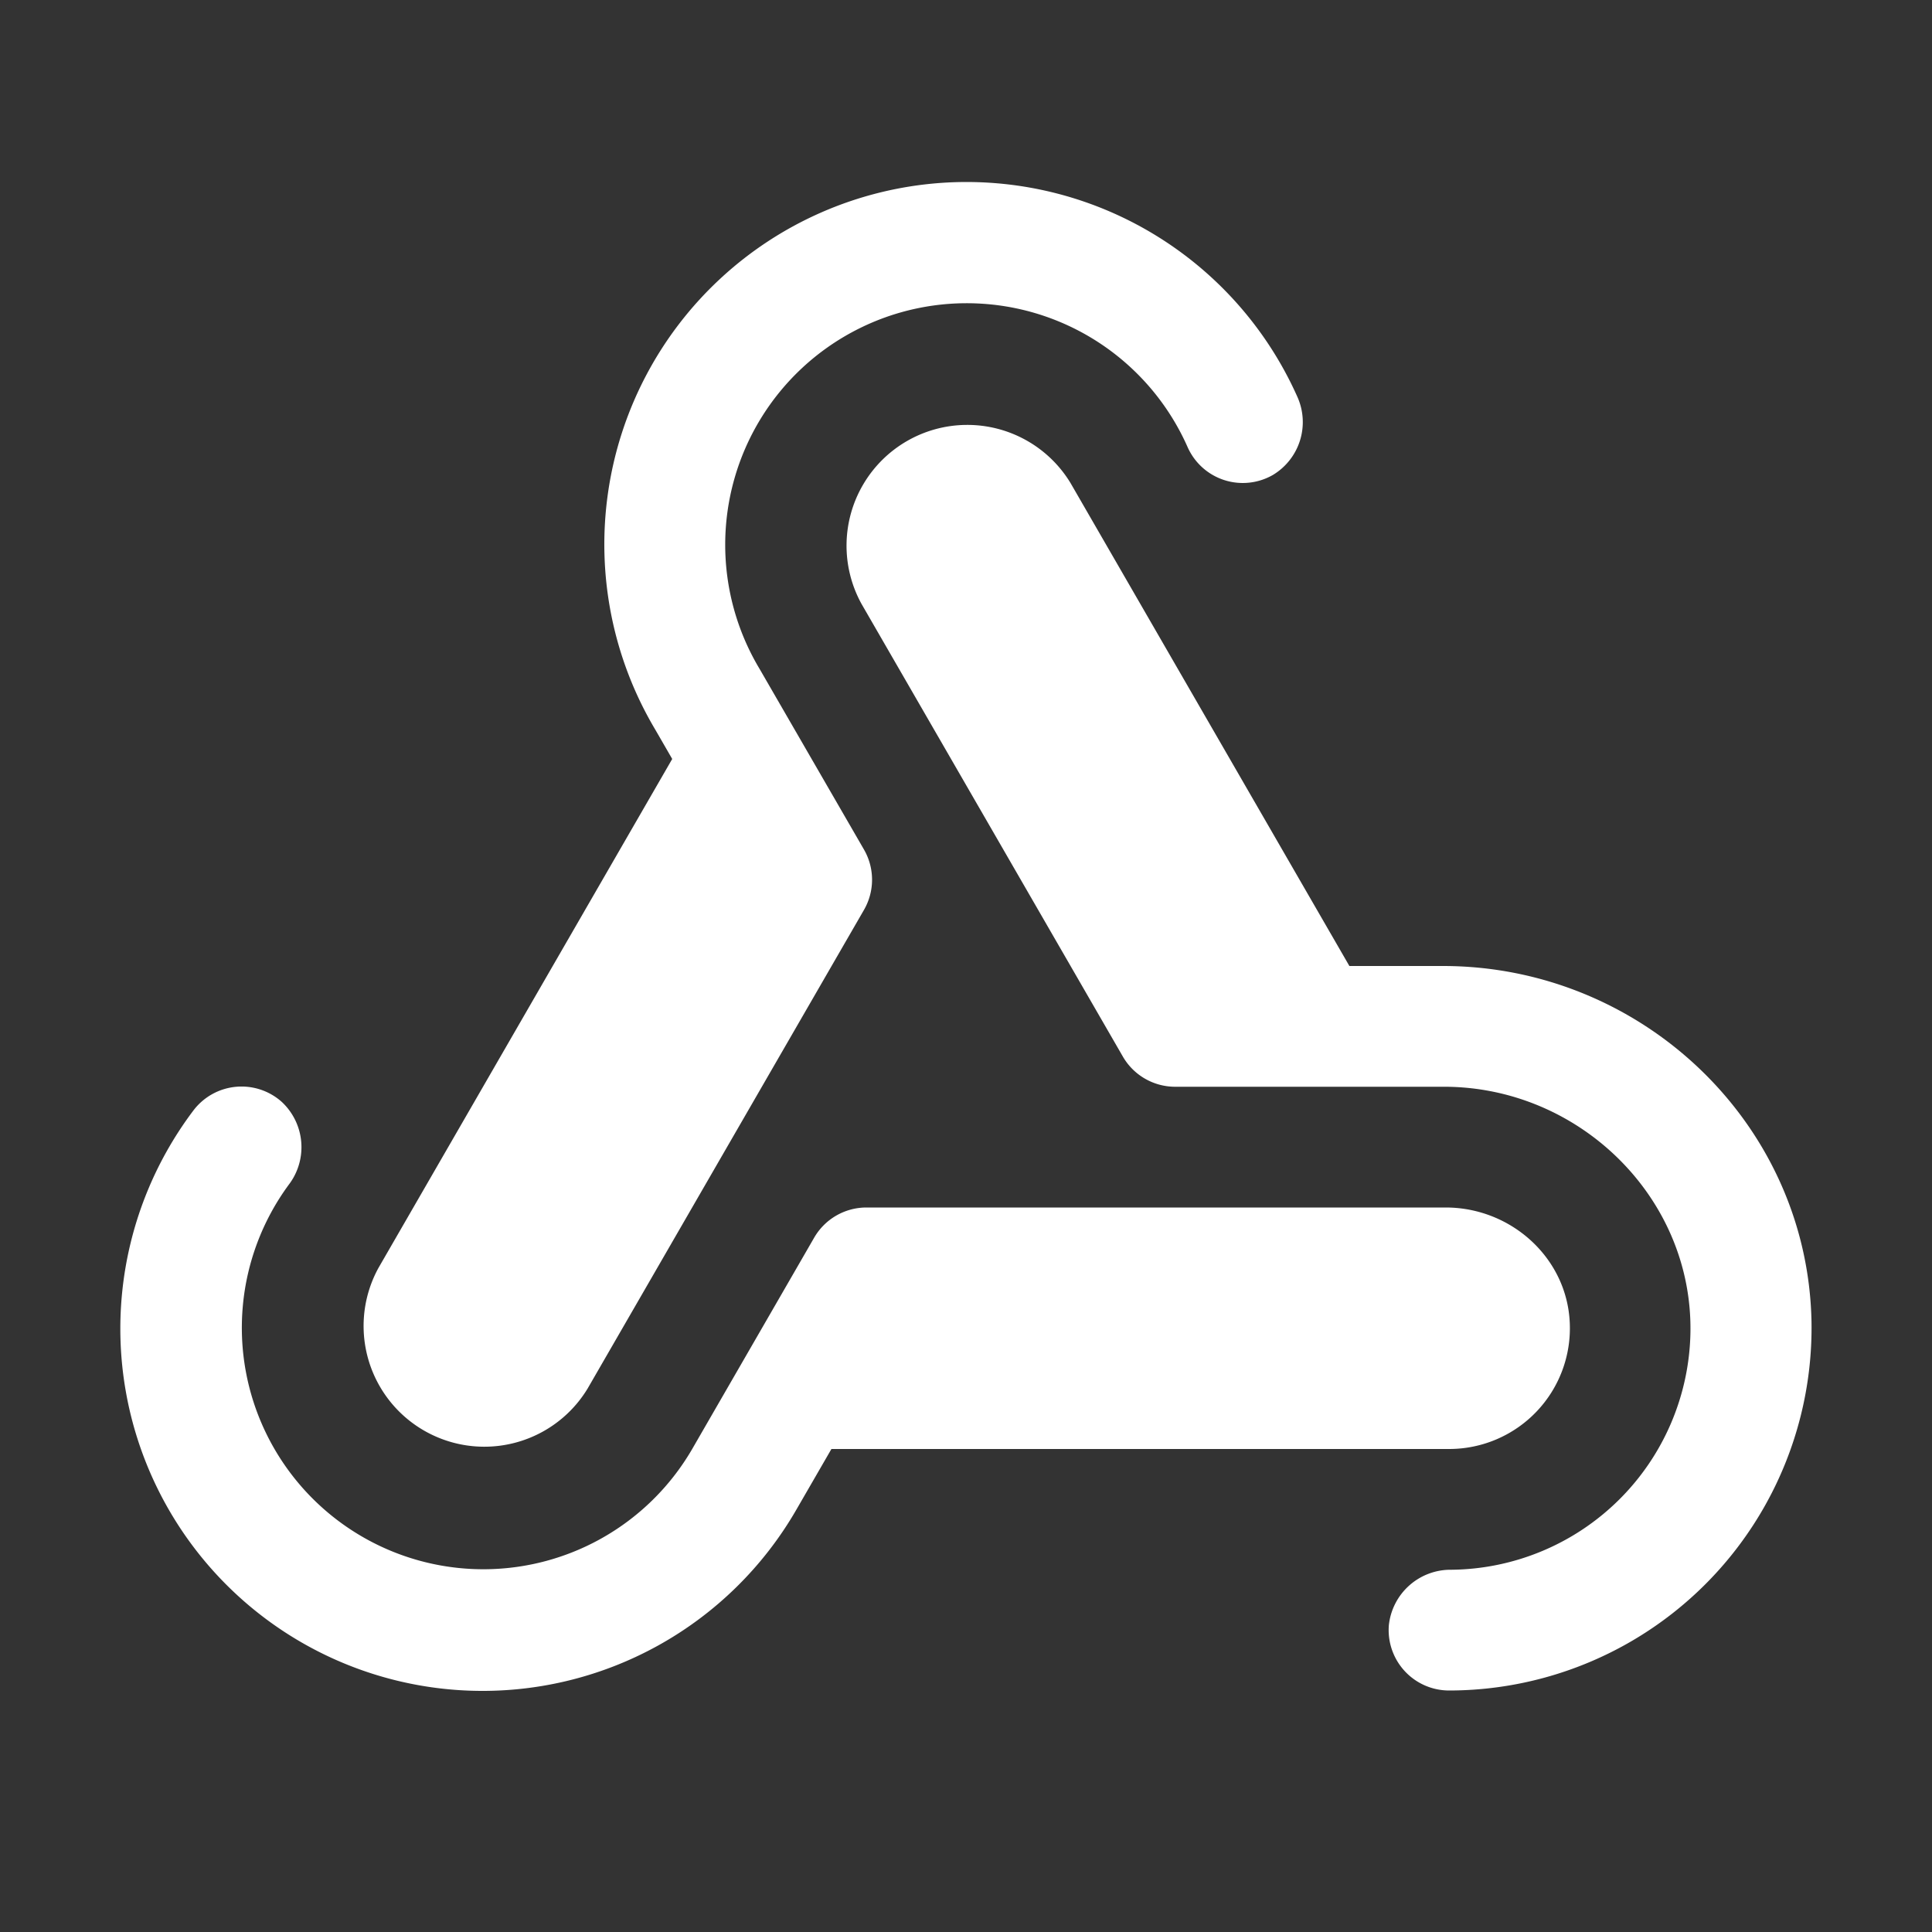 <svg xmlns="http://www.w3.org/2000/svg" version="1.1" xmlns:xlink="http://www.w3.org/1999/xlink" width="30" height="30" x="0" y="0" viewBox="0 0 32 32" style="enable-background:new 0 0 512 512" xml:space="preserve" class=""><rect x="0" y="0" width="32" height="32" fill="#333333" stroke="none"/><g><path fill="#ffffff" d="m6.269 21 4.865-8.429-.28-.485a6.002 6.002 0 0 1 4.724-9.056 6 6 0 0 1 5.907 3.535 1.021 1.021 0 0 1-.399 1.3 1 1 0 0 1-1.418-.465 4 4 0 1 0-7.087 3.679l1.729 2.992a1 1 0 0 1 0 1L9.732 23a2 2 0 0 1-3.463-2zm17.625-5H22.35l-4.619-8a2 2 0 0 0-3.463 2l4.33 7.5a1 1 0 0 0 .865.5h4.454c2.236 0 4.118 1.83 4.082 4.066A4 4 0 0 1 24.039 26a1.028 1.028 0 0 0-1.035.916 1.001 1.001 0 0 0 1 1.084 6.007 6.007 0 0 0 6-6.116C29.936 18.599 27.185 16 23.899 16zM26 21.904C25.95 20.827 25.022 20 23.946 20h-9.595a1 1 0 0 0-.866.5l-2.02 3.5a4 4 0 1 1-6.684-4.375 1.025 1.025 0 0 0-.115-1.375 1 1 0 0 0-1.465.146A6 6 0 1 0 13.193 25l.578-1H24a2 2 0 0 0 2-2.096z" opacity="1" data-original="#000000" class=""></path></g></svg>